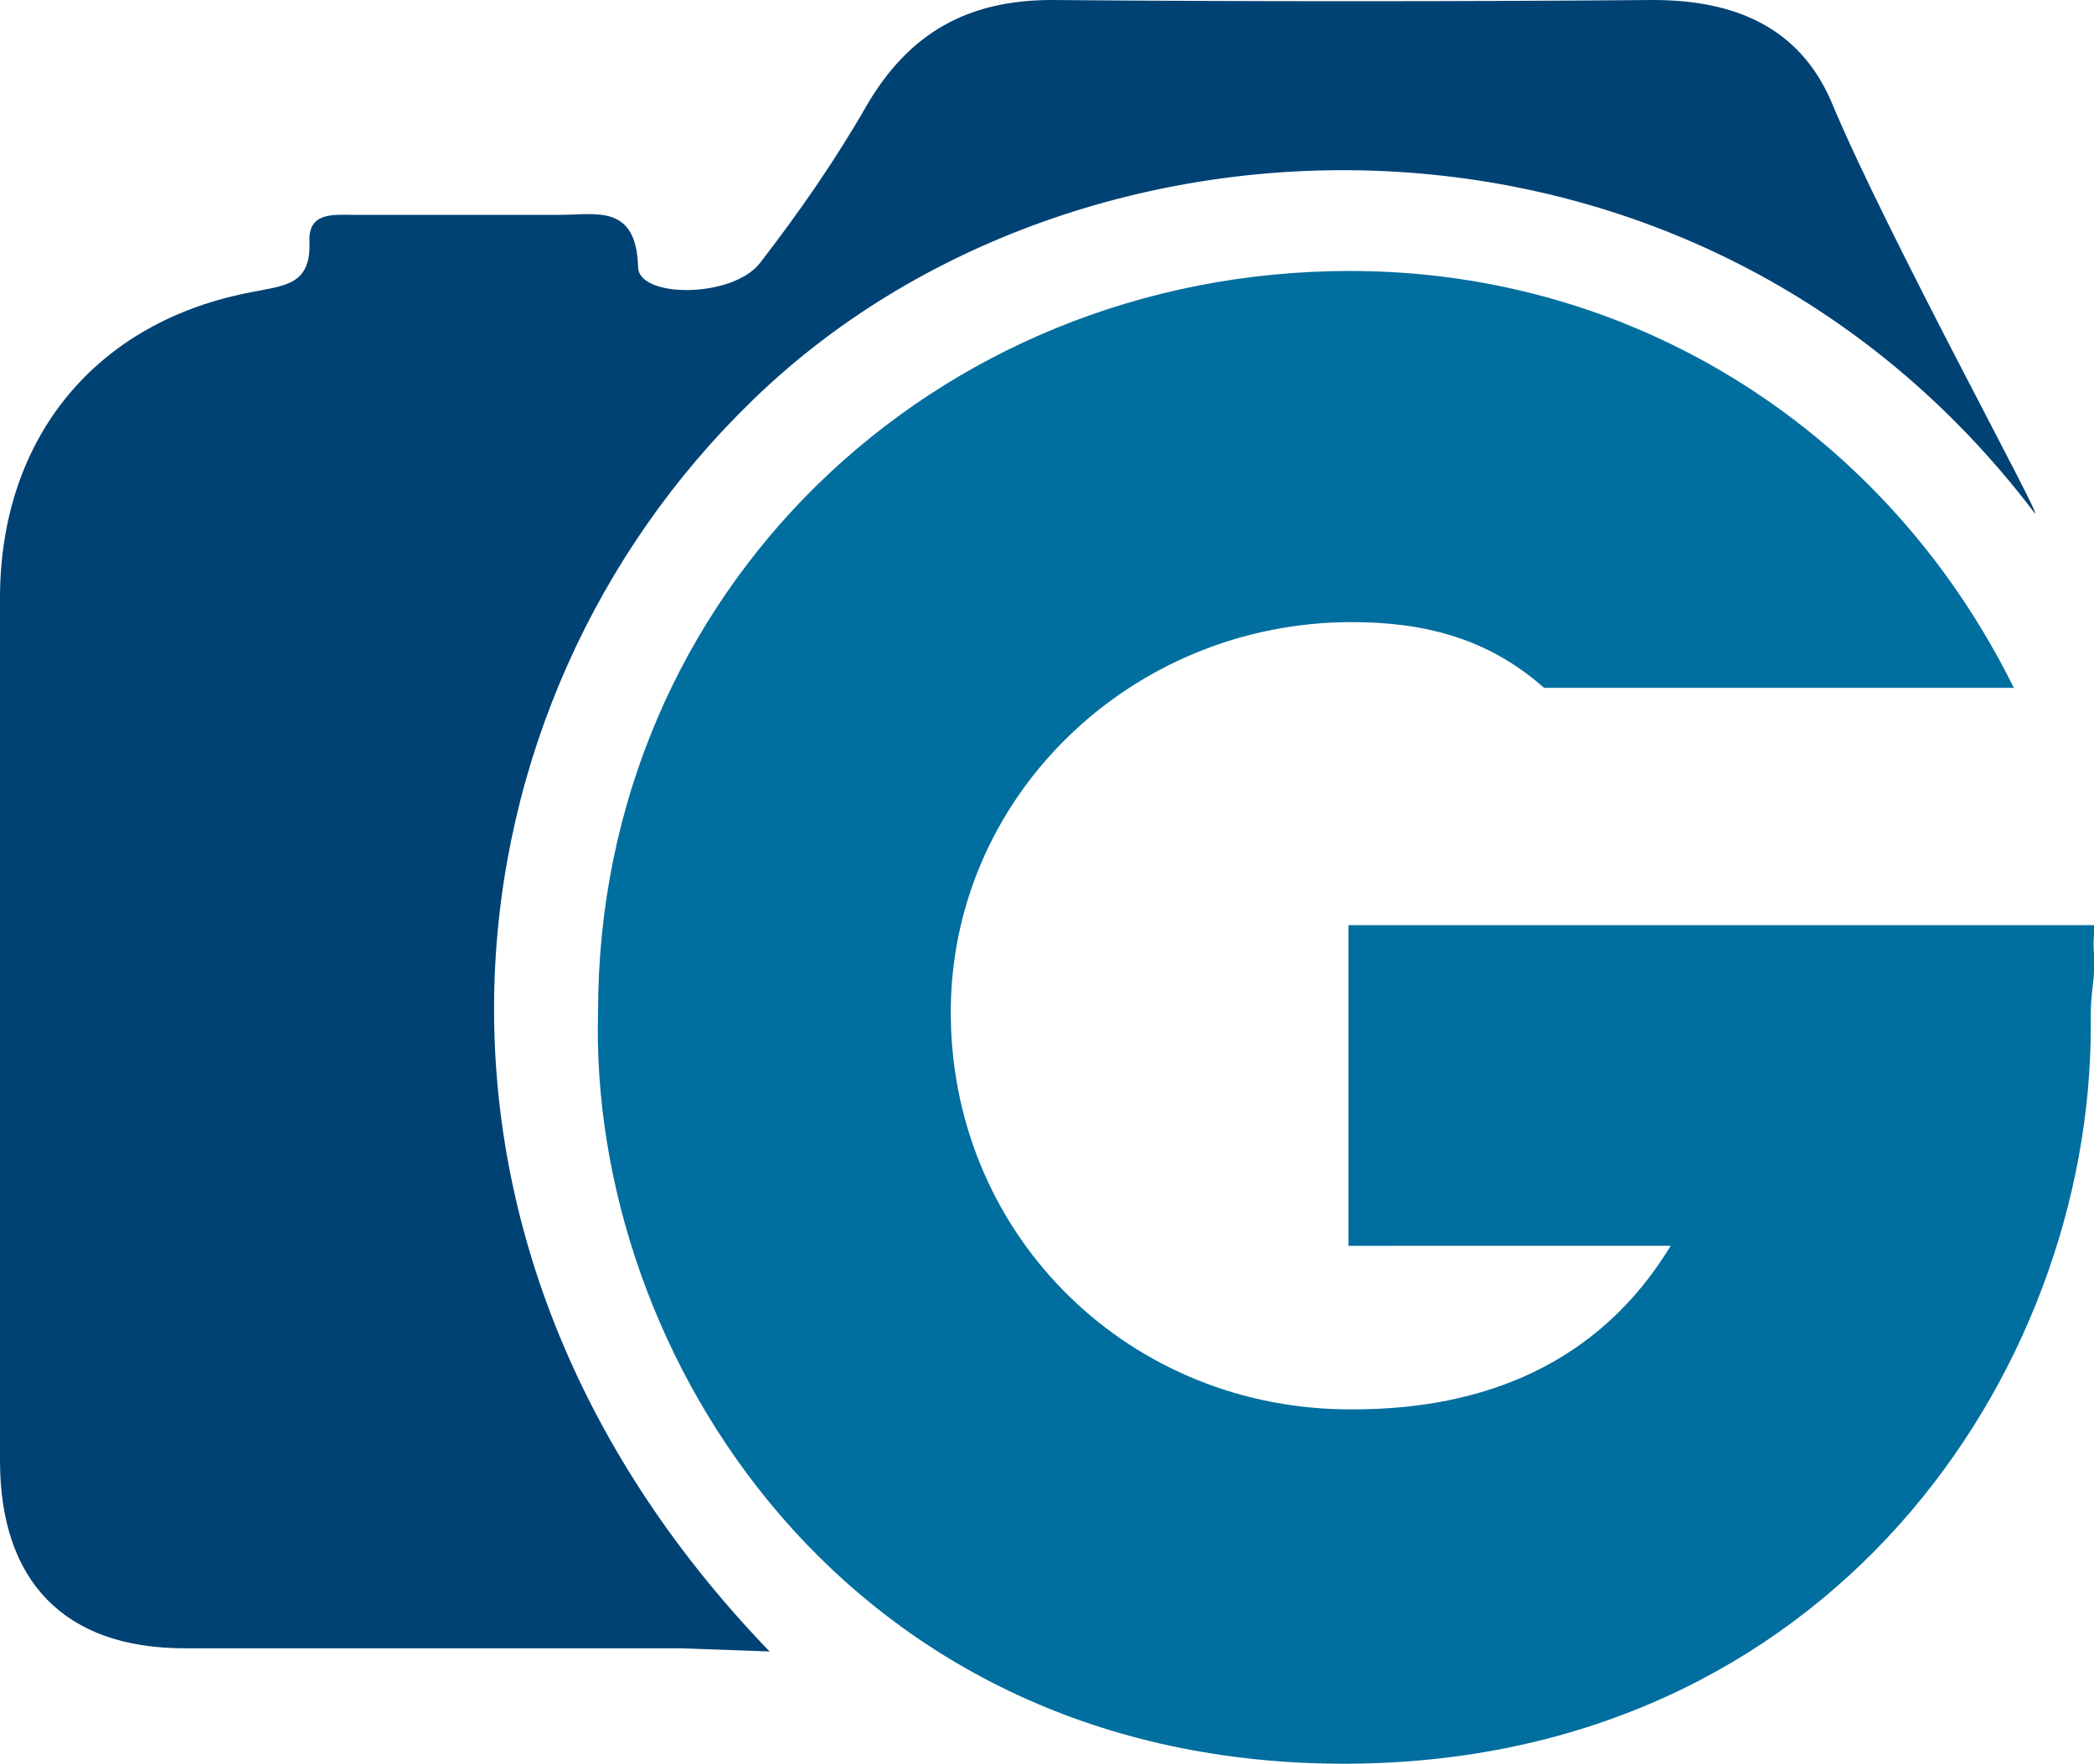 <?xml version="1.0" encoding="utf-8"?>
<!-- Generator: Adobe Illustrator 21.0.2, SVG Export Plug-In . SVG Version: 6.00 Build 0)  -->
<svg version="1.1" id="Layer_1" xmlns="http://www.w3.org/2000/svg" xmlns:xlink="http://www.w3.org/1999/xlink" x="0px" y="0px"
	 width="130.6px" height="110px" viewBox="0 0 130.6 110" style="enable-background:new 0 0 130.6 110;" xml:space="preserve">
<style type="text/css">
	.st0{fill:#004274;}
	.st1{fill:#006E9E;}
</style>
<path id="XMLID_238_" class="st0" d="M126.9,32c-21-27.7-59.7-26.8-80-7C27.5,43.8,23.1,77.2,48,103l-5.6-0.2c-10.5,0-20.4,0-30.9,0
	C4,102.8,0,98.6,0,91.1c0-17.9,0-35.9,0-53.8c0-10,6-17.3,15.8-19.1c1.9-0.4,3.6-0.4,3.5-3.1c-0.1-1.9,1.5-1.7,2.8-1.7
	c4.3,0,8.5,0,12.8,0c2.3,0,4.8-0.7,4.9,3.3c0.1,1.9,5.9,1.9,7.6-0.3c2.4-3.1,4.7-6.4,6.7-9.9C56.7,2.1,60.3,0,65.6,0
	c12.1,0.1,25.1,0.1,37.5,0c5.1,0,9.1,1.7,11.1,6.3C117.6,14.5,127.6,32.7,126.9,32z"/>
<path id="XMLID_222_" class="st1" d="M130.4,63.2V64c0,21.7-16.4,45.9-46.4,46c-31.2,0.1-47.3-25.6-46.7-46.9
	c0-26.1,20.9-46.2,46.9-46.2c18,0,33.6,10.2,41.4,26H96.3c-3.6-3.2-7.7-4.1-12-4.1c-13.8,0-25.2,11-25,24.7
	C59.5,77.3,70.6,88,84.4,87.9c8.1,0,15.3-2.8,19.8-10.2H84.1v-20h46.3l0,0h0.2c0.1,0-0.1,0.9,0,1.8C130.7,61,130.4,61.7,130.4,63.2z
	"/>
</svg>
